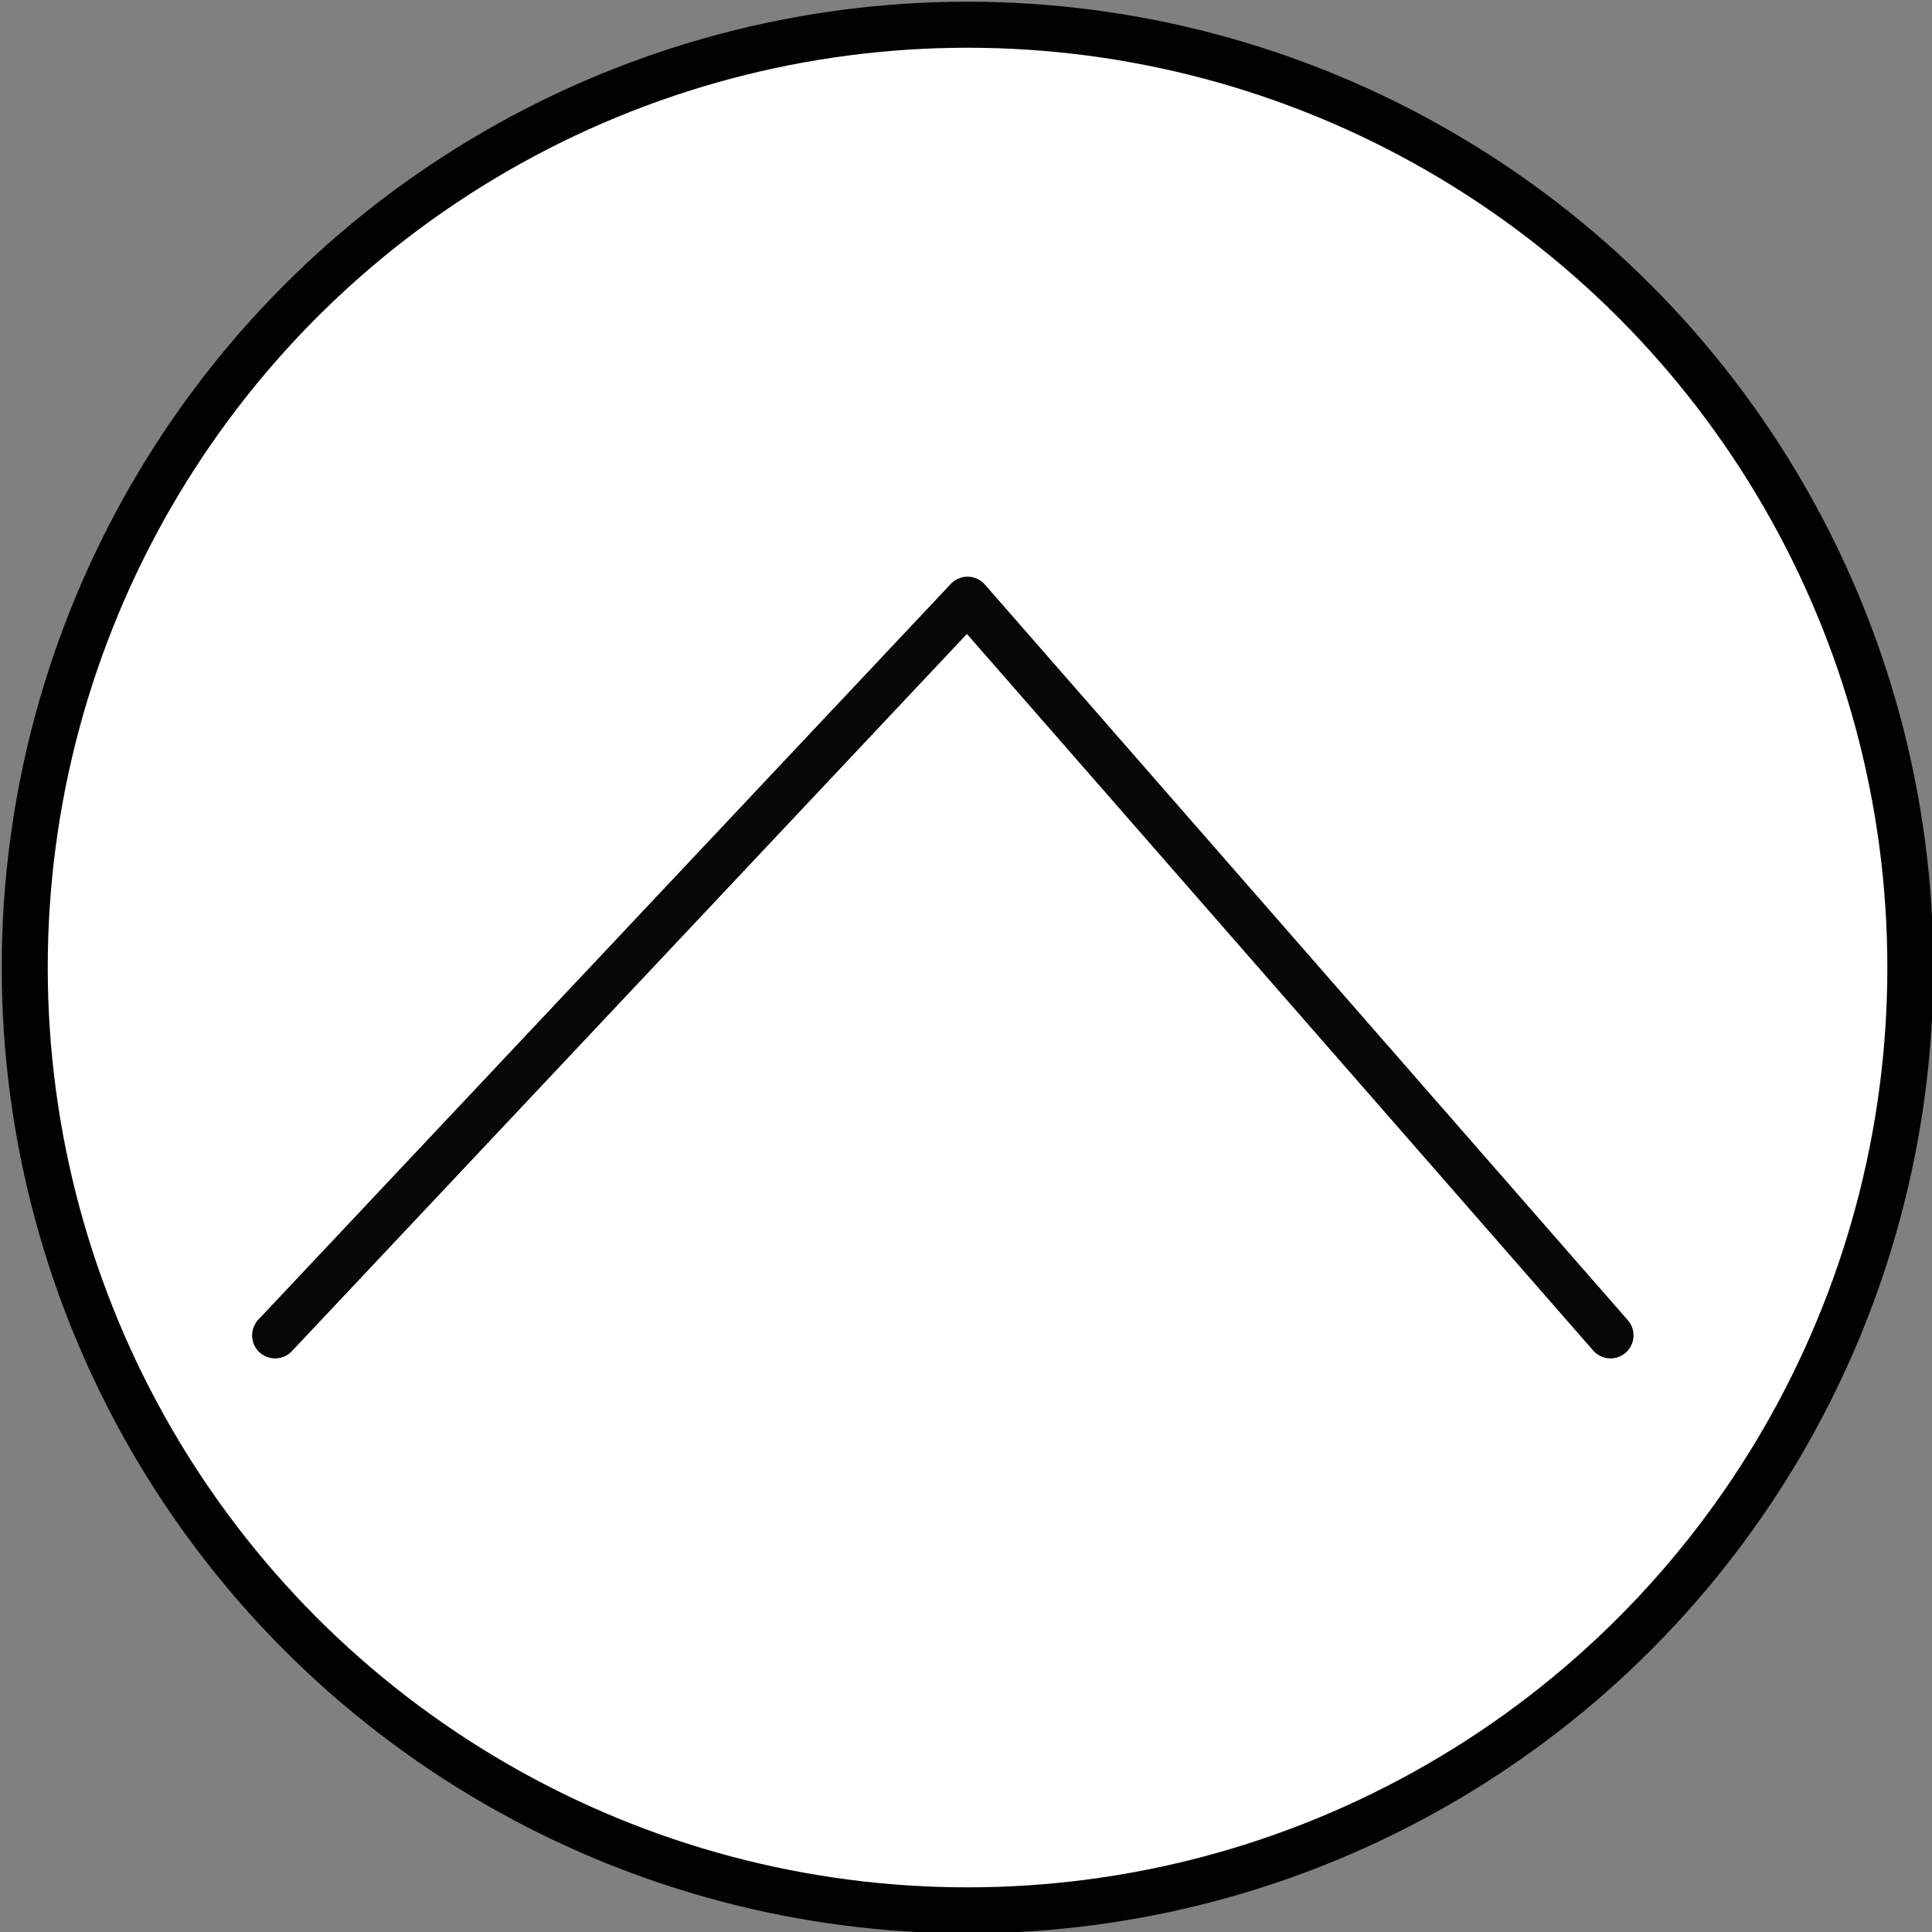 <?xml version="1.0" encoding="utf-8"?>
<!-- Generator: Adobe Illustrator 22.1.0, SVG Export Plug-In . SVG Version: 6.00 Build 0)  -->
<svg version="1.1" id="Laag_1" xmlns="http://www.w3.org/2000/svg" xmlns:xlink="http://www.w3.org/1999/xlink" x="0px" y="0px"
	 viewBox="0 0 62.5 62.5" style="enable-background:new 0 0 62.5 62.5;" xml:space="preserve">
<rect x="0" y="0" width="62.5" height="62.5" fill="#808080" stroke="none"/>
<style type="text/css">
	.st0{clip-path:url(#SVGID_2_);}
	.st1{clip-path:url(#SVGID_4_);fill:#FFFFFF;}
	.st2{clip-path:url(#SVGID_4_);fill:none;stroke:#010101;stroke-width:1.489;stroke-miterlimit:10;}
	
		.st3{clip-path:url(#SVGID_4_);fill:none;stroke:#060707;stroke-width:1.489;stroke-linecap:round;stroke-linejoin:round;stroke-miterlimit:10;}
</style>
<g id="top_arrow_2_">
	<g>
		<defs>
			<rect id="SVGID_1_" y="0" width="62.5" height="62.5"/>
		</defs>
		<clipPath id="SVGID_2_">
			<use xlink:href="#SVGID_1_"  style="overflow:visible;"/>
		</clipPath>
		<g class="st0">
			<defs>
				<rect id="SVGID_3_" y="0" width="62.5" height="62.5"/>
			</defs>
			<clipPath id="SVGID_4_">
				<use xlink:href="#SVGID_3_"  style="overflow:visible;"/>
			</clipPath>
			<path class="st1" d="M61.8,31.3c0,16.9-13.7,30.5-30.5,30.5S0.7,48.1,0.7,31.3S14.4,0.7,31.3,0.7S61.8,14.4,61.8,31.3"/>
			<circle class="st2" cx="31.3" cy="31.3" r="30.5"/>
			<polyline class="st3" points="8.9,43.2 31.3,19.4 52.1,43.2 			"/>
		</g>
	</g>
</g>
</svg>
